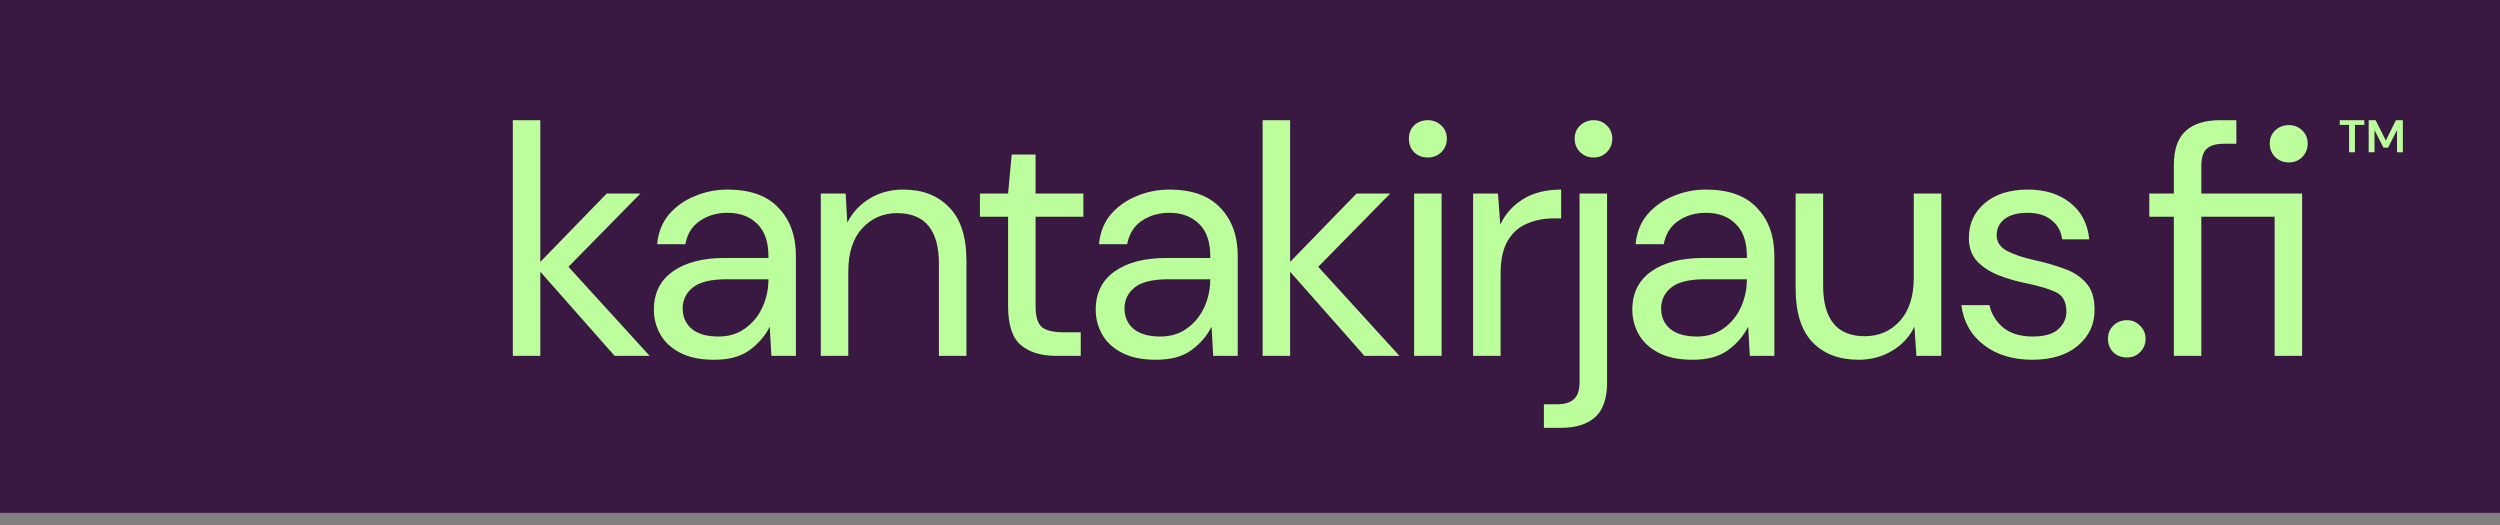 <svg width="200" height="42" viewBox="0 0 200 42" fill="none" xmlns="http://www.w3.org/2000/svg">
<rect x="0" y="0" width="200" height="42" fill="#808080" stroke="none"/>
<path fill-rule="evenodd" clip-rule="evenodd" d="M82.051 0H41.026L0 3.13001e-06V41.026L41.026 41.026H82.051H123.077H164.103H184.615H200V0H184.615H164.103H123.077H82.051Z" fill="#391842"/>
<path fill-rule="evenodd" clip-rule="evenodd" d="M187.926 9.993V12.18H188.395V9.993H189.146V9.615H187.179V9.993H187.926ZM189.494 9.615V12.18H189.962V10.41L190.677 11.813H191.047L191.761 10.41V12.18H192.23V9.615H191.673L190.867 11.242L190.05 9.615H189.494ZM41.026 9.615V28.467H43.225V21.738L49.168 28.467H51.97L45.477 21.345L51.237 15.48H48.54L43.225 20.952V9.615H41.026ZM54.431 28.231C55.147 28.598 56.045 28.781 57.128 28.781C58.315 28.781 59.257 28.528 59.955 28.021C60.671 27.498 61.212 26.869 61.579 26.136L61.71 28.467H63.673V20.481C63.673 18.875 63.211 17.592 62.286 16.632C61.378 15.655 60.017 15.166 58.201 15.166C57.276 15.166 56.403 15.341 55.583 15.69C54.763 16.021 54.073 16.51 53.515 17.156C52.974 17.802 52.659 18.596 52.572 19.538H54.824C54.981 18.718 55.365 18.098 55.976 17.68C56.604 17.243 57.346 17.025 58.201 17.025C59.196 17.025 59.99 17.322 60.584 17.915C61.177 18.491 61.474 19.346 61.474 20.481V20.638H57.965C56.22 20.638 54.841 20.996 53.829 21.712C52.816 22.427 52.31 23.448 52.31 24.775C52.31 25.491 52.485 26.154 52.834 26.765C53.183 27.376 53.715 27.864 54.431 28.231ZM59.615 26.267C59.022 26.704 58.306 26.922 57.468 26.922C56.56 26.922 55.853 26.721 55.347 26.32C54.859 25.901 54.614 25.351 54.614 24.67C54.614 24.007 54.876 23.457 55.4 23.021C55.941 22.567 56.857 22.34 58.149 22.34H61.474V22.366C61.474 23.134 61.317 23.867 61.003 24.565C60.688 25.264 60.226 25.831 59.615 26.267ZM65.663 28.467V15.48H67.653L67.784 17.81C68.203 16.99 68.805 16.344 69.591 15.873C70.376 15.402 71.266 15.166 72.261 15.166C73.797 15.166 75.019 15.637 75.927 16.58C76.852 17.505 77.315 18.936 77.315 20.874V28.467H75.115V21.109C75.115 18.404 73.998 17.051 71.764 17.051C70.647 17.051 69.713 17.461 68.963 18.282C68.229 19.085 67.863 20.237 67.863 21.738V28.467H65.663ZM81.668 27.603C82.349 28.179 83.282 28.467 84.469 28.467H86.459V26.581H85.098C84.26 26.581 83.675 26.442 83.344 26.163C83.012 25.866 82.846 25.307 82.846 24.487V17.339H86.669V15.48H82.846V12.364H80.935L80.647 15.48H78.395V17.339H80.647V24.487C80.647 25.988 80.987 27.027 81.668 27.603ZM92.474 28.781C91.391 28.781 90.493 28.598 89.777 28.231C89.061 27.864 88.529 27.376 88.18 26.765C87.831 26.154 87.656 25.491 87.656 24.775C87.656 23.448 88.162 22.427 89.175 21.712C90.187 20.996 91.566 20.638 93.312 20.638H96.82V20.481C96.82 19.346 96.523 18.491 95.93 17.915C95.336 17.322 94.542 17.025 93.547 17.025C92.692 17.025 91.95 17.243 91.322 17.68C90.711 18.098 90.327 18.718 90.17 19.538H87.918C88.005 18.596 88.32 17.802 88.861 17.156C89.419 16.51 90.109 16.021 90.929 15.69C91.749 15.341 92.622 15.166 93.547 15.166C95.362 15.166 96.724 15.655 97.632 16.632C98.557 17.592 99.019 18.875 99.019 20.481V28.467H97.056L96.925 26.136C96.558 26.869 96.017 27.498 95.301 28.021C94.603 28.528 93.661 28.781 92.474 28.781ZM92.814 26.922C93.652 26.922 94.368 26.704 94.961 26.267C95.572 25.831 96.034 25.264 96.349 24.565C96.663 23.867 96.82 23.134 96.82 22.366V22.34H93.495C92.203 22.34 91.287 22.567 90.746 23.021C90.222 23.457 89.96 24.007 89.96 24.67C89.96 25.351 90.205 25.901 90.693 26.32C91.2 26.721 91.906 26.922 92.814 26.922ZM101.01 9.615V28.467H103.209V21.738L109.152 28.467H111.954L105.461 21.345L111.221 15.48H108.524L103.209 20.952V9.615H101.01ZM114.229 12.6C113.793 12.6 113.426 12.46 113.129 12.181C112.85 11.884 112.711 11.518 112.711 11.082C112.711 10.663 112.85 10.314 113.129 10.034C113.426 9.755 113.793 9.615 114.229 9.615C114.648 9.615 115.006 9.755 115.303 10.034C115.599 10.314 115.748 10.663 115.748 11.082C115.748 11.518 115.599 11.884 115.303 12.181C115.006 12.46 114.648 12.6 114.229 12.6ZM113.129 28.467V15.48H115.329V28.467H113.129ZM117.849 15.48V28.467H120.048V21.921C120.048 20.787 120.24 19.896 120.624 19.25C121.008 18.605 121.523 18.151 122.169 17.889C122.815 17.61 123.522 17.47 124.29 17.47H124.892V15.166C123.688 15.166 122.675 15.419 121.855 15.925C121.035 16.431 120.424 17.112 120.022 17.968L119.839 15.48H117.849ZM127.491 12.6C127.073 12.6 126.715 12.46 126.418 12.181C126.121 11.884 125.973 11.518 125.973 11.082C125.973 10.663 126.121 10.314 126.418 10.034C126.715 9.755 127.073 9.615 127.491 9.615C127.91 9.615 128.259 9.755 128.539 10.034C128.835 10.314 128.984 10.663 128.984 11.082C128.984 11.518 128.835 11.884 128.539 12.181C128.259 12.46 127.91 12.6 127.491 12.6ZM123.512 34.227V32.342H124.533C125.179 32.342 125.641 32.202 125.921 31.923C126.217 31.661 126.366 31.207 126.366 30.561V15.48H128.565V30.613C128.565 31.87 128.251 32.787 127.622 33.363C126.994 33.939 126.078 34.227 124.873 34.227H123.512ZM132.707 28.231C133.422 28.598 134.321 28.781 135.403 28.781C136.59 28.781 137.533 28.528 138.231 28.021C138.947 27.498 139.488 26.869 139.854 26.136L139.985 28.467H141.949V20.481C141.949 18.875 141.486 17.592 140.561 16.632C139.654 15.655 138.292 15.166 136.477 15.166C135.552 15.166 134.679 15.341 133.859 15.69C133.038 16.021 132.349 16.51 131.79 17.156C131.249 17.802 130.935 18.596 130.848 19.538H133.099C133.256 18.718 133.64 18.098 134.251 17.68C134.88 17.243 135.622 17.025 136.477 17.025C137.472 17.025 138.266 17.322 138.859 17.915C139.453 18.491 139.75 19.346 139.75 20.481V20.638H136.241C134.496 20.638 133.117 20.996 132.104 21.712C131.092 22.427 130.586 23.448 130.586 24.775C130.586 25.491 130.76 26.154 131.11 26.765C131.459 27.376 131.991 27.864 132.707 28.231ZM137.891 26.267C137.297 26.704 136.582 26.922 135.744 26.922C134.836 26.922 134.129 26.721 133.623 26.32C133.134 25.901 132.89 25.351 132.89 24.67C132.89 24.007 133.152 23.457 133.675 23.021C134.216 22.567 135.133 22.34 136.425 22.34H139.75V22.366C139.75 23.134 139.593 23.867 139.278 24.565C138.964 25.264 138.502 25.831 137.891 26.267ZM148.678 28.781C147.142 28.781 145.92 28.318 145.013 27.393C144.105 26.451 143.651 25.011 143.651 23.073V15.48H145.851V22.837C145.851 25.543 146.959 26.896 149.176 26.896C150.31 26.896 151.244 26.494 151.977 25.691C152.728 24.871 153.103 23.71 153.103 22.209V15.48H155.302V28.467H153.312L153.155 26.136C152.754 26.957 152.152 27.603 151.349 28.074C150.563 28.545 149.673 28.781 148.678 28.781ZM158.713 27.603C159.743 28.388 161.034 28.781 162.588 28.781C164.124 28.781 165.337 28.405 166.227 27.655C167.135 26.887 167.58 25.918 167.563 24.749C167.563 23.806 167.327 23.09 166.856 22.602C166.402 22.096 165.808 21.72 165.075 21.476C164.36 21.214 163.6 20.996 162.797 20.821C161.855 20.612 161.104 20.359 160.546 20.062C160.005 19.765 159.734 19.355 159.734 18.831C159.734 18.29 159.944 17.854 160.362 17.522C160.799 17.191 161.41 17.025 162.195 17.025C162.998 17.025 163.635 17.217 164.106 17.601C164.595 17.968 164.883 18.482 164.971 19.146H167.144C167.004 17.872 166.489 16.894 165.599 16.213C164.726 15.515 163.6 15.166 162.221 15.166C160.773 15.166 159.621 15.533 158.765 16.266C157.927 16.981 157.509 17.906 157.509 19.041C157.509 19.826 157.744 20.463 158.215 20.952C158.687 21.424 159.272 21.79 159.97 22.052C160.668 22.314 161.366 22.515 162.064 22.654C163.094 22.864 163.888 23.099 164.447 23.361C165.023 23.623 165.311 24.146 165.311 24.932C165.311 25.473 165.093 25.944 164.656 26.346C164.22 26.73 163.539 26.922 162.614 26.922C161.619 26.922 160.825 26.677 160.232 26.189C159.656 25.683 159.298 25.089 159.158 24.408H156.906C157.081 25.752 157.683 26.817 158.713 27.603ZM170.155 28.598C169.718 28.598 169.352 28.458 169.055 28.179C168.776 27.882 168.636 27.524 168.636 27.105C168.636 26.686 168.776 26.337 169.055 26.058C169.352 25.761 169.718 25.613 170.155 25.613C170.574 25.613 170.923 25.761 171.202 26.058C171.499 26.337 171.647 26.686 171.647 27.105C171.647 27.524 171.499 27.882 171.202 28.179C170.923 28.458 170.574 28.598 170.155 28.598ZM173.907 17.339V28.467H176.106V17.339H181.971V28.467H184.17V15.48H176.106V13.281C176.106 12.635 176.246 12.181 176.525 11.919C176.804 11.64 177.276 11.501 177.939 11.501H178.908V9.615H177.599C176.394 9.615 175.478 9.903 174.849 10.479C174.221 11.055 173.907 11.972 173.907 13.229V15.48H171.943V17.339H173.907ZM182.023 12.574C182.32 12.853 182.678 12.993 183.097 12.993C183.533 12.993 183.891 12.853 184.17 12.574C184.467 12.277 184.615 11.911 184.615 11.474C184.615 11.055 184.467 10.706 184.17 10.427C183.891 10.148 183.533 10.008 183.097 10.008C182.678 10.008 182.32 10.148 182.023 10.427C181.727 10.706 181.578 11.055 181.578 11.474C181.578 11.911 181.727 12.277 182.023 12.574Z" fill="#BCFD9C"/>
</svg>
